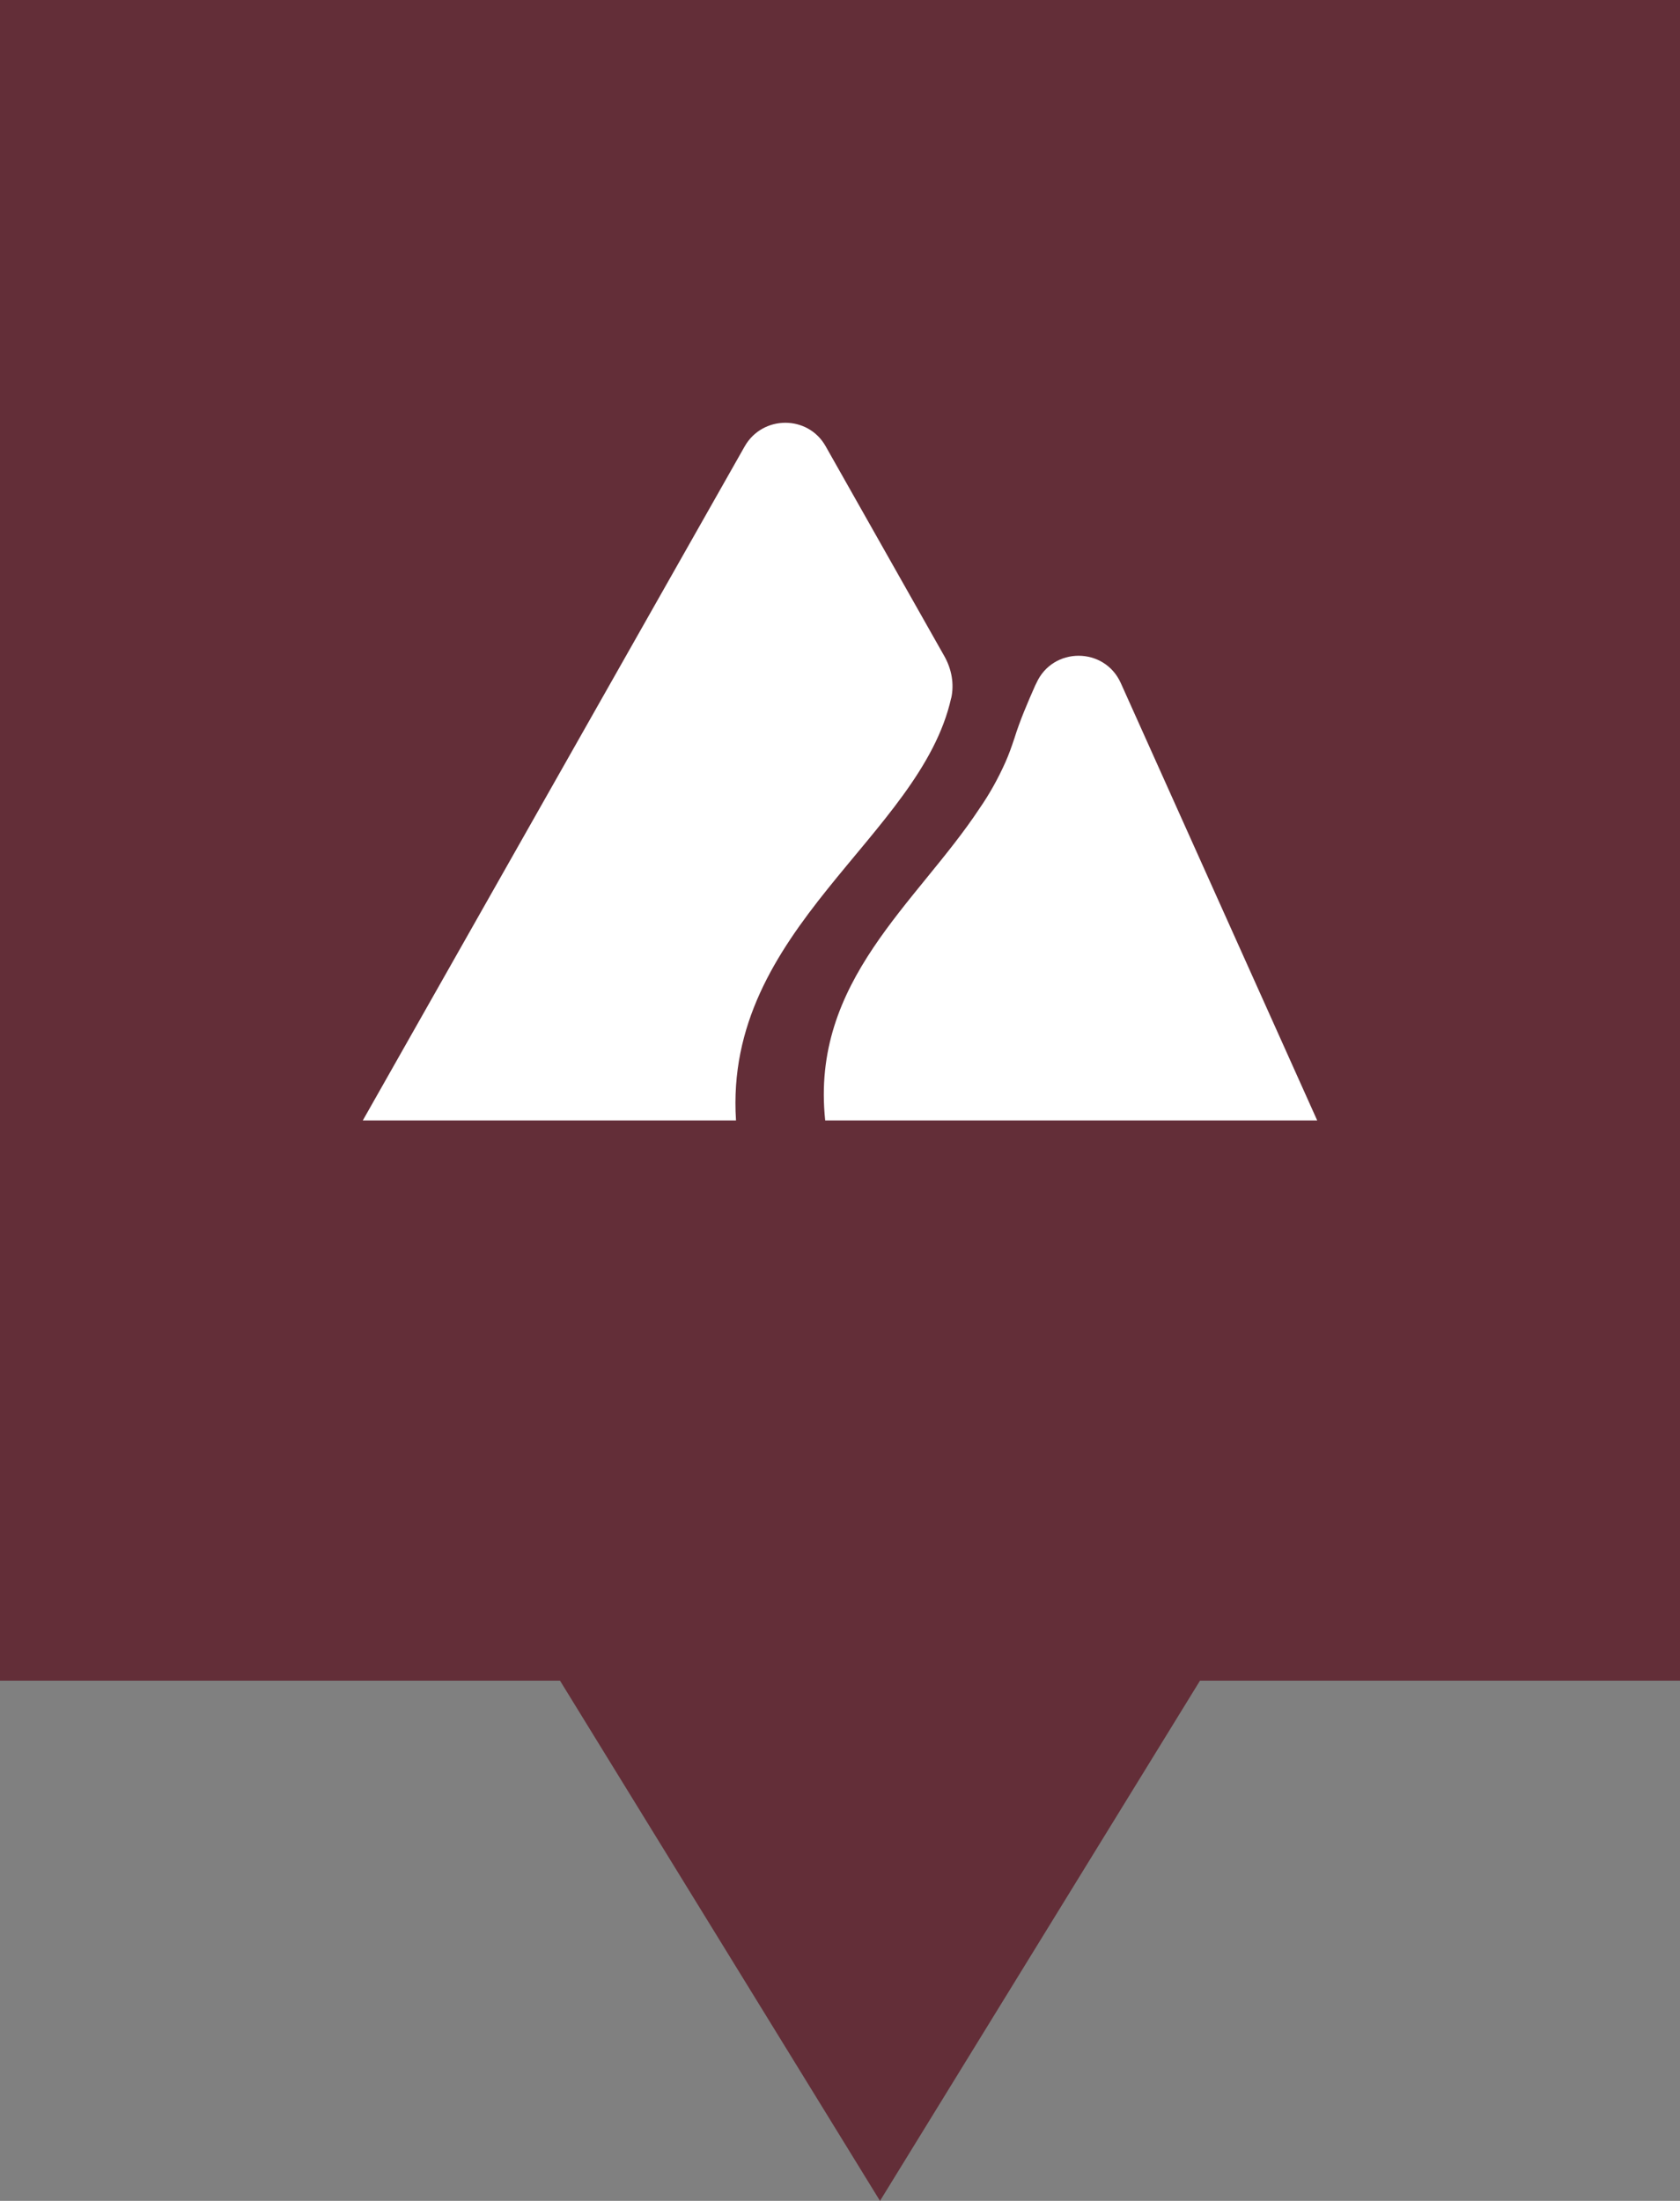 <?xml version="1.0" encoding="UTF-8"?>
<svg xmlns="http://www.w3.org/2000/svg" width="42" height="55" viewBox="0 0 42 55">
  <rect x="0" y="0" width="42" height="55" fill="#808080" stroke="none"/>
  <g id="tausta">
    <path d="m0,0h42v42H0V0Z" style="fill: #632e38; fill-rule: evenodd;"/>
    <path d="m22,55l-8-13h16l-8,13Z" style="fill: #632e38; fill-rule: evenodd;"/>
  </g>
  <g id="Are">
    <g>
      <path d="m23.78,17.45c.08-.36.01-.73-.17-1.05l-2.97-5.25c-.44-.78-1.57-.78-2.02,0l-9.55,16.85h9.33c-.31-4.8,4.61-7.09,5.38-10.56Z" style="fill: #fff;"/>
      <path d="m32.93,28l-4.91-10.93c-.41-.91-1.7-.91-2.11,0l-.03.06c-.19.43-.38.87-.52,1.32-.07.21-.14.41-.23.61-.18.4-.39.78-.64,1.14-1.57,2.38-4.23,4.31-3.86,7.8h9.56,0s2.74,0,2.74,0h0Z" style="fill: #fff;"/>
    </g>
  </g>
</svg>
